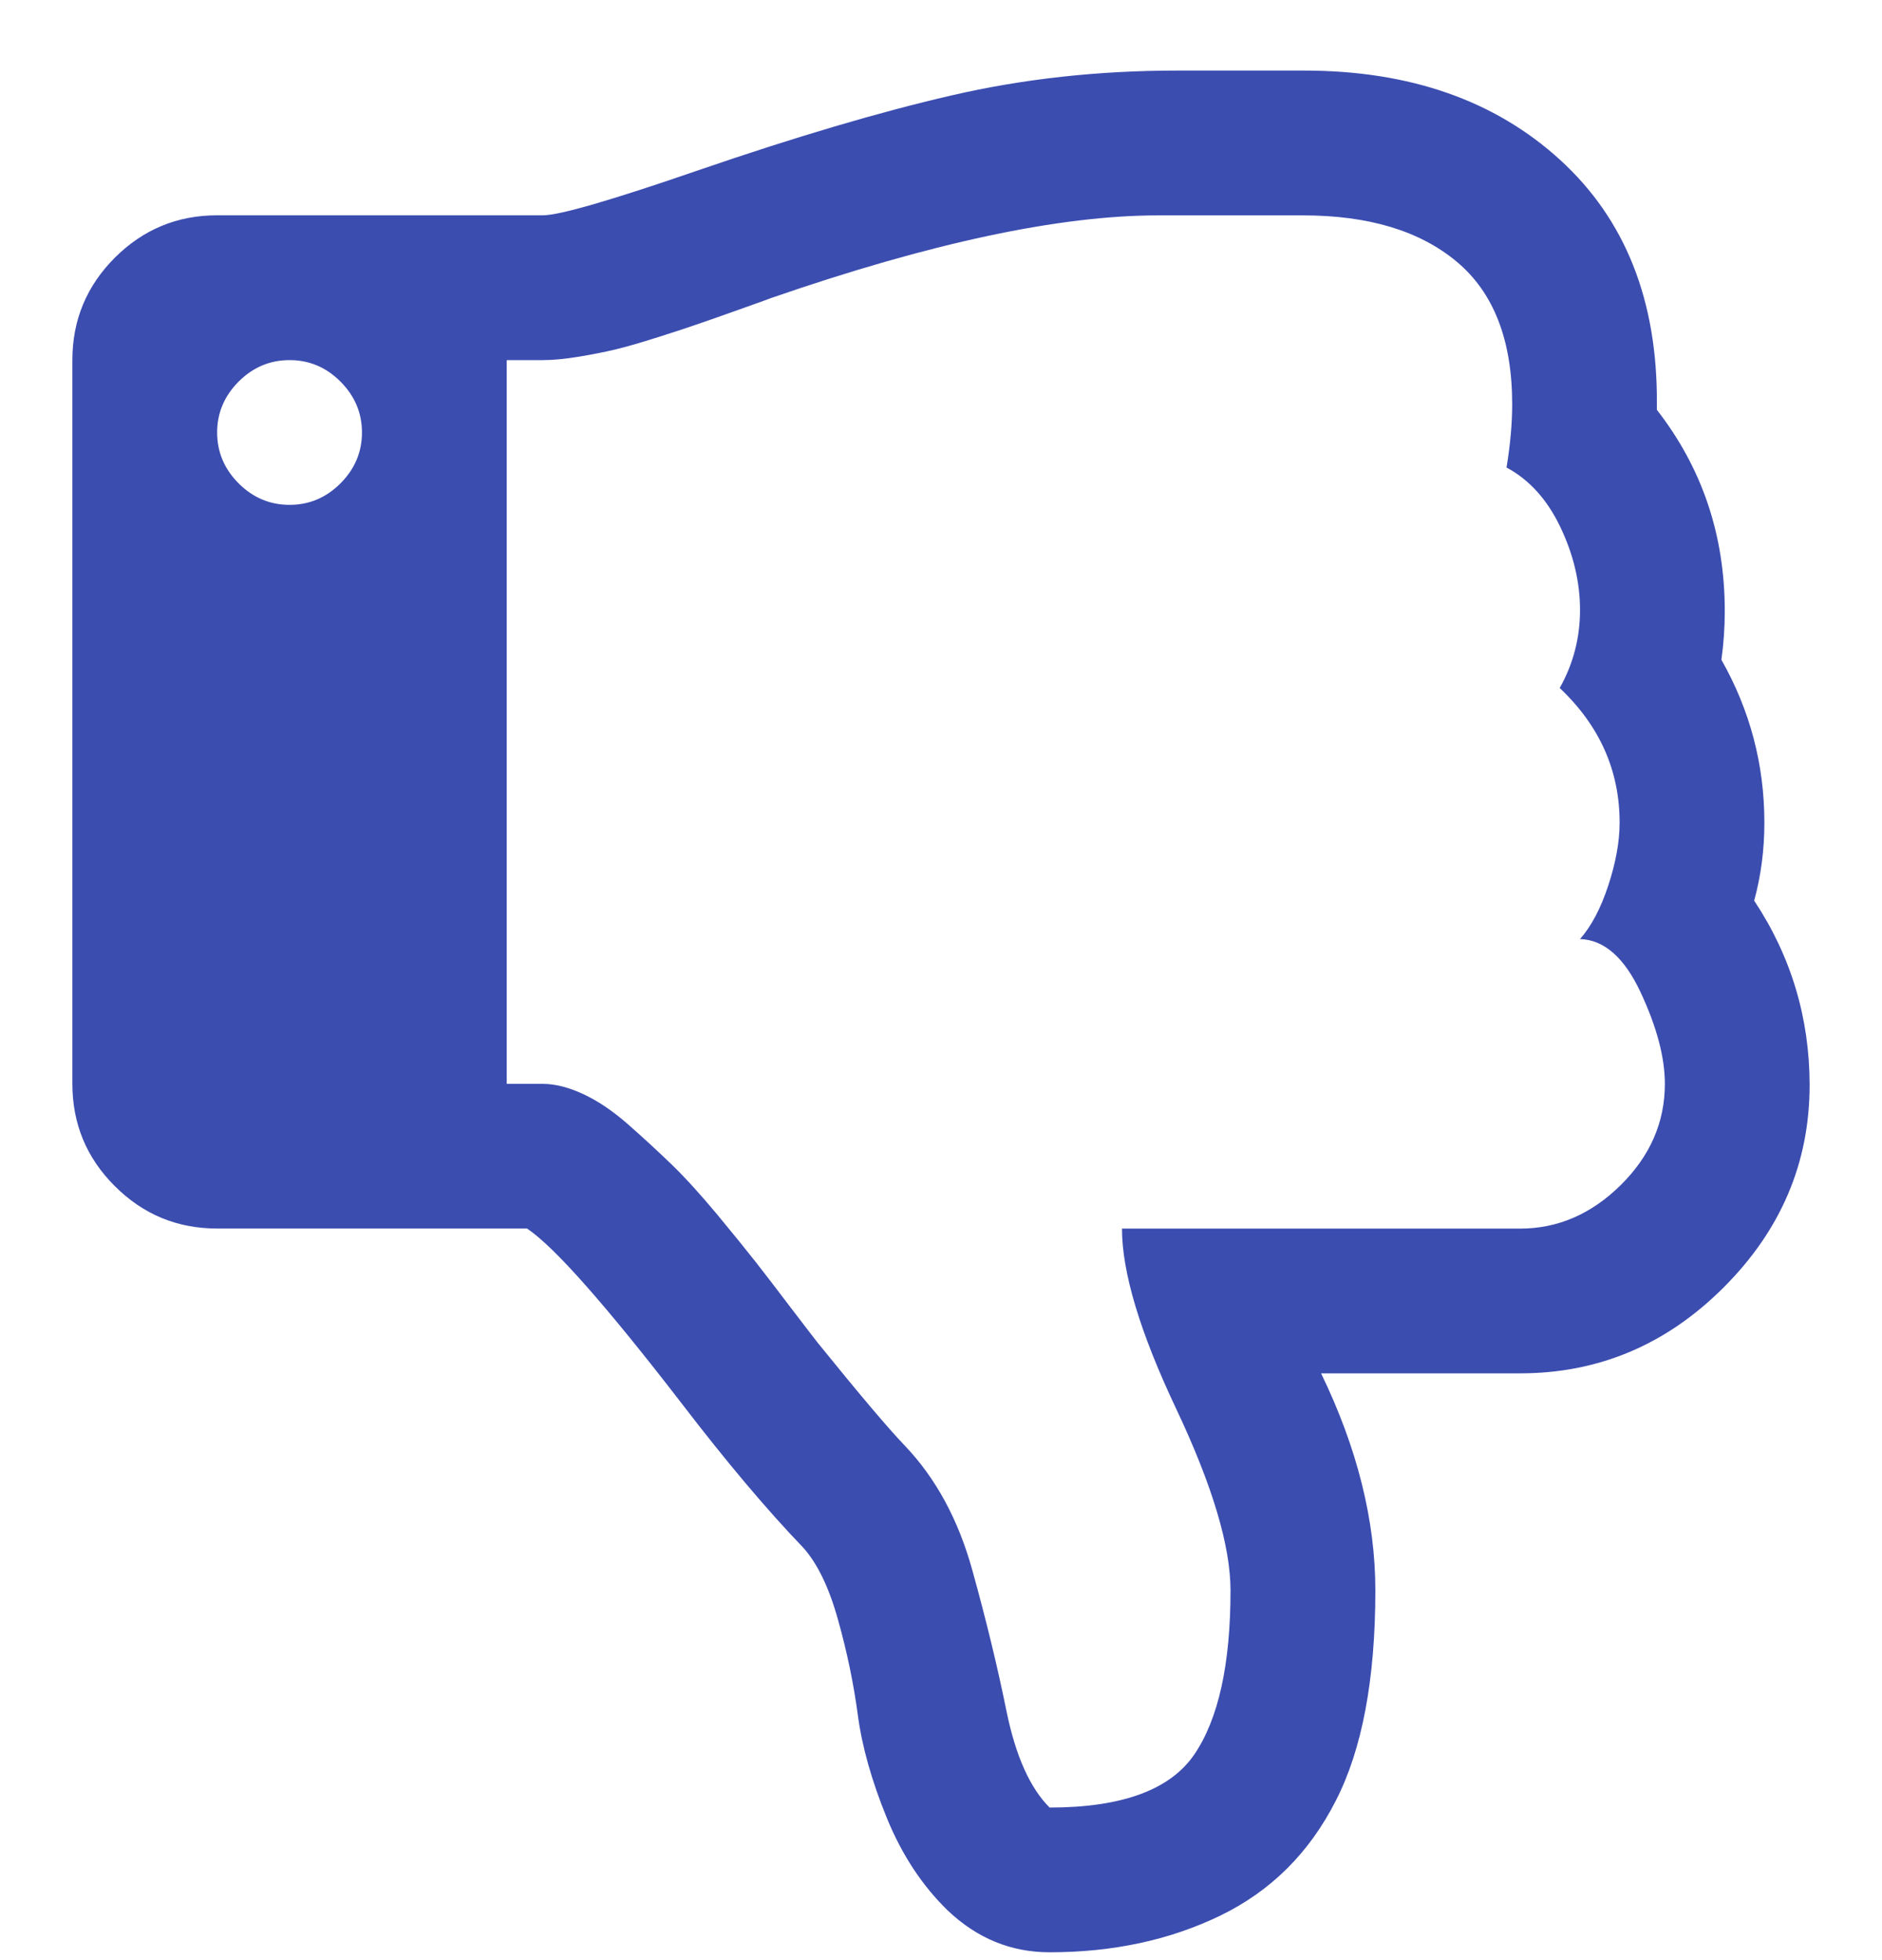 <svg width="24" height="25" viewBox="0 0 24 25" fill="none" xmlns="http://www.w3.org/2000/svg">
<path d="M22.37 11.487C22.457 11.169 22.5 10.838 22.5 10.492C22.5 9.751 22.317 9.059 21.952 8.415C21.98 8.213 21.995 8.006 21.995 7.795C21.995 6.823 21.706 5.968 21.129 5.227V5.155C21.139 3.838 20.728 2.8 19.896 2.04C19.064 1.28 17.975 0.9 16.629 0.9H15.014C14.005 0.9 13.043 1.006 12.13 1.218C11.216 1.429 10.144 1.746 8.913 2.169C7.798 2.554 7.135 2.746 6.923 2.746H2.769C2.26 2.746 1.825 2.927 1.464 3.287C1.104 3.648 0.923 4.083 0.923 4.592V13.823C0.923 14.333 1.103 14.768 1.464 15.128C1.825 15.489 2.26 15.669 2.769 15.669H6.721C7.067 15.9 7.726 16.645 8.697 17.905C9.264 18.645 9.779 19.256 10.241 19.737C10.423 19.939 10.572 20.246 10.687 20.66C10.803 21.073 10.887 21.48 10.94 21.878C10.993 22.277 11.116 22.713 11.308 23.184C11.5 23.655 11.759 24.049 12.086 24.367C12.461 24.723 12.894 24.9 13.385 24.9C14.192 24.9 14.918 24.744 15.562 24.432C16.207 24.119 16.697 23.631 17.034 22.968C17.37 22.314 17.539 21.42 17.539 20.285C17.539 19.391 17.308 18.468 16.847 17.516H19.385C20.385 17.516 21.25 17.151 21.981 16.42C22.712 15.689 23.077 14.829 23.077 13.838C23.076 12.982 22.841 12.198 22.37 11.487ZM4.342 6.165C4.159 6.348 3.943 6.439 3.693 6.439C3.443 6.439 3.226 6.348 3.043 6.165C2.861 5.982 2.769 5.766 2.769 5.516C2.769 5.266 2.861 5.05 3.043 4.867C3.226 4.684 3.443 4.593 3.693 4.593C3.943 4.593 4.159 4.684 4.342 4.867C4.524 5.05 4.616 5.266 4.616 5.516C4.616 5.766 4.524 5.982 4.342 6.165ZM20.668 15.115C20.293 15.485 19.866 15.67 19.384 15.67H14.308C14.308 16.228 14.538 16.994 15 17.97C15.461 18.946 15.692 19.718 15.692 20.285C15.692 21.227 15.538 21.924 15.231 22.376C14.923 22.828 14.308 23.054 13.385 23.054C13.135 22.805 12.952 22.395 12.836 21.828C12.721 21.261 12.575 20.658 12.397 20.018C12.219 19.379 11.933 18.852 11.539 18.439C11.327 18.218 10.957 17.78 10.428 17.126C10.39 17.078 10.279 16.934 10.096 16.694C9.914 16.453 9.762 16.256 9.642 16.102C9.522 15.949 9.356 15.744 9.145 15.489C8.933 15.235 8.741 15.023 8.568 14.855C8.394 14.687 8.209 14.516 8.012 14.343C7.815 14.169 7.623 14.04 7.435 13.953C7.248 13.867 7.077 13.824 6.923 13.824H6.462V4.593H6.923C7.048 4.593 7.2 4.579 7.378 4.55C7.555 4.521 7.714 4.489 7.853 4.456C7.993 4.422 8.176 4.369 8.402 4.297C8.628 4.225 8.796 4.17 8.906 4.131C9.017 4.093 9.188 4.033 9.418 3.951C9.649 3.869 9.789 3.819 9.837 3.8C11.866 3.098 13.51 2.747 14.77 2.747H16.616C17.452 2.747 18.106 2.944 18.577 3.338C19.048 3.732 19.284 4.338 19.284 5.155C19.284 5.405 19.259 5.675 19.212 5.963C19.5 6.117 19.729 6.369 19.897 6.72C20.065 7.071 20.149 7.425 20.149 7.78C20.149 8.136 20.063 8.468 19.89 8.775C20.399 9.256 20.654 9.828 20.654 10.492C20.654 10.732 20.606 10.999 20.51 11.292C20.414 11.585 20.293 11.814 20.149 11.977C20.457 11.987 20.714 12.213 20.921 12.655C21.128 13.098 21.231 13.487 21.231 13.824C21.231 14.314 21.043 14.744 20.668 15.115Z" fill="#3C4DB0"/>
</svg>

